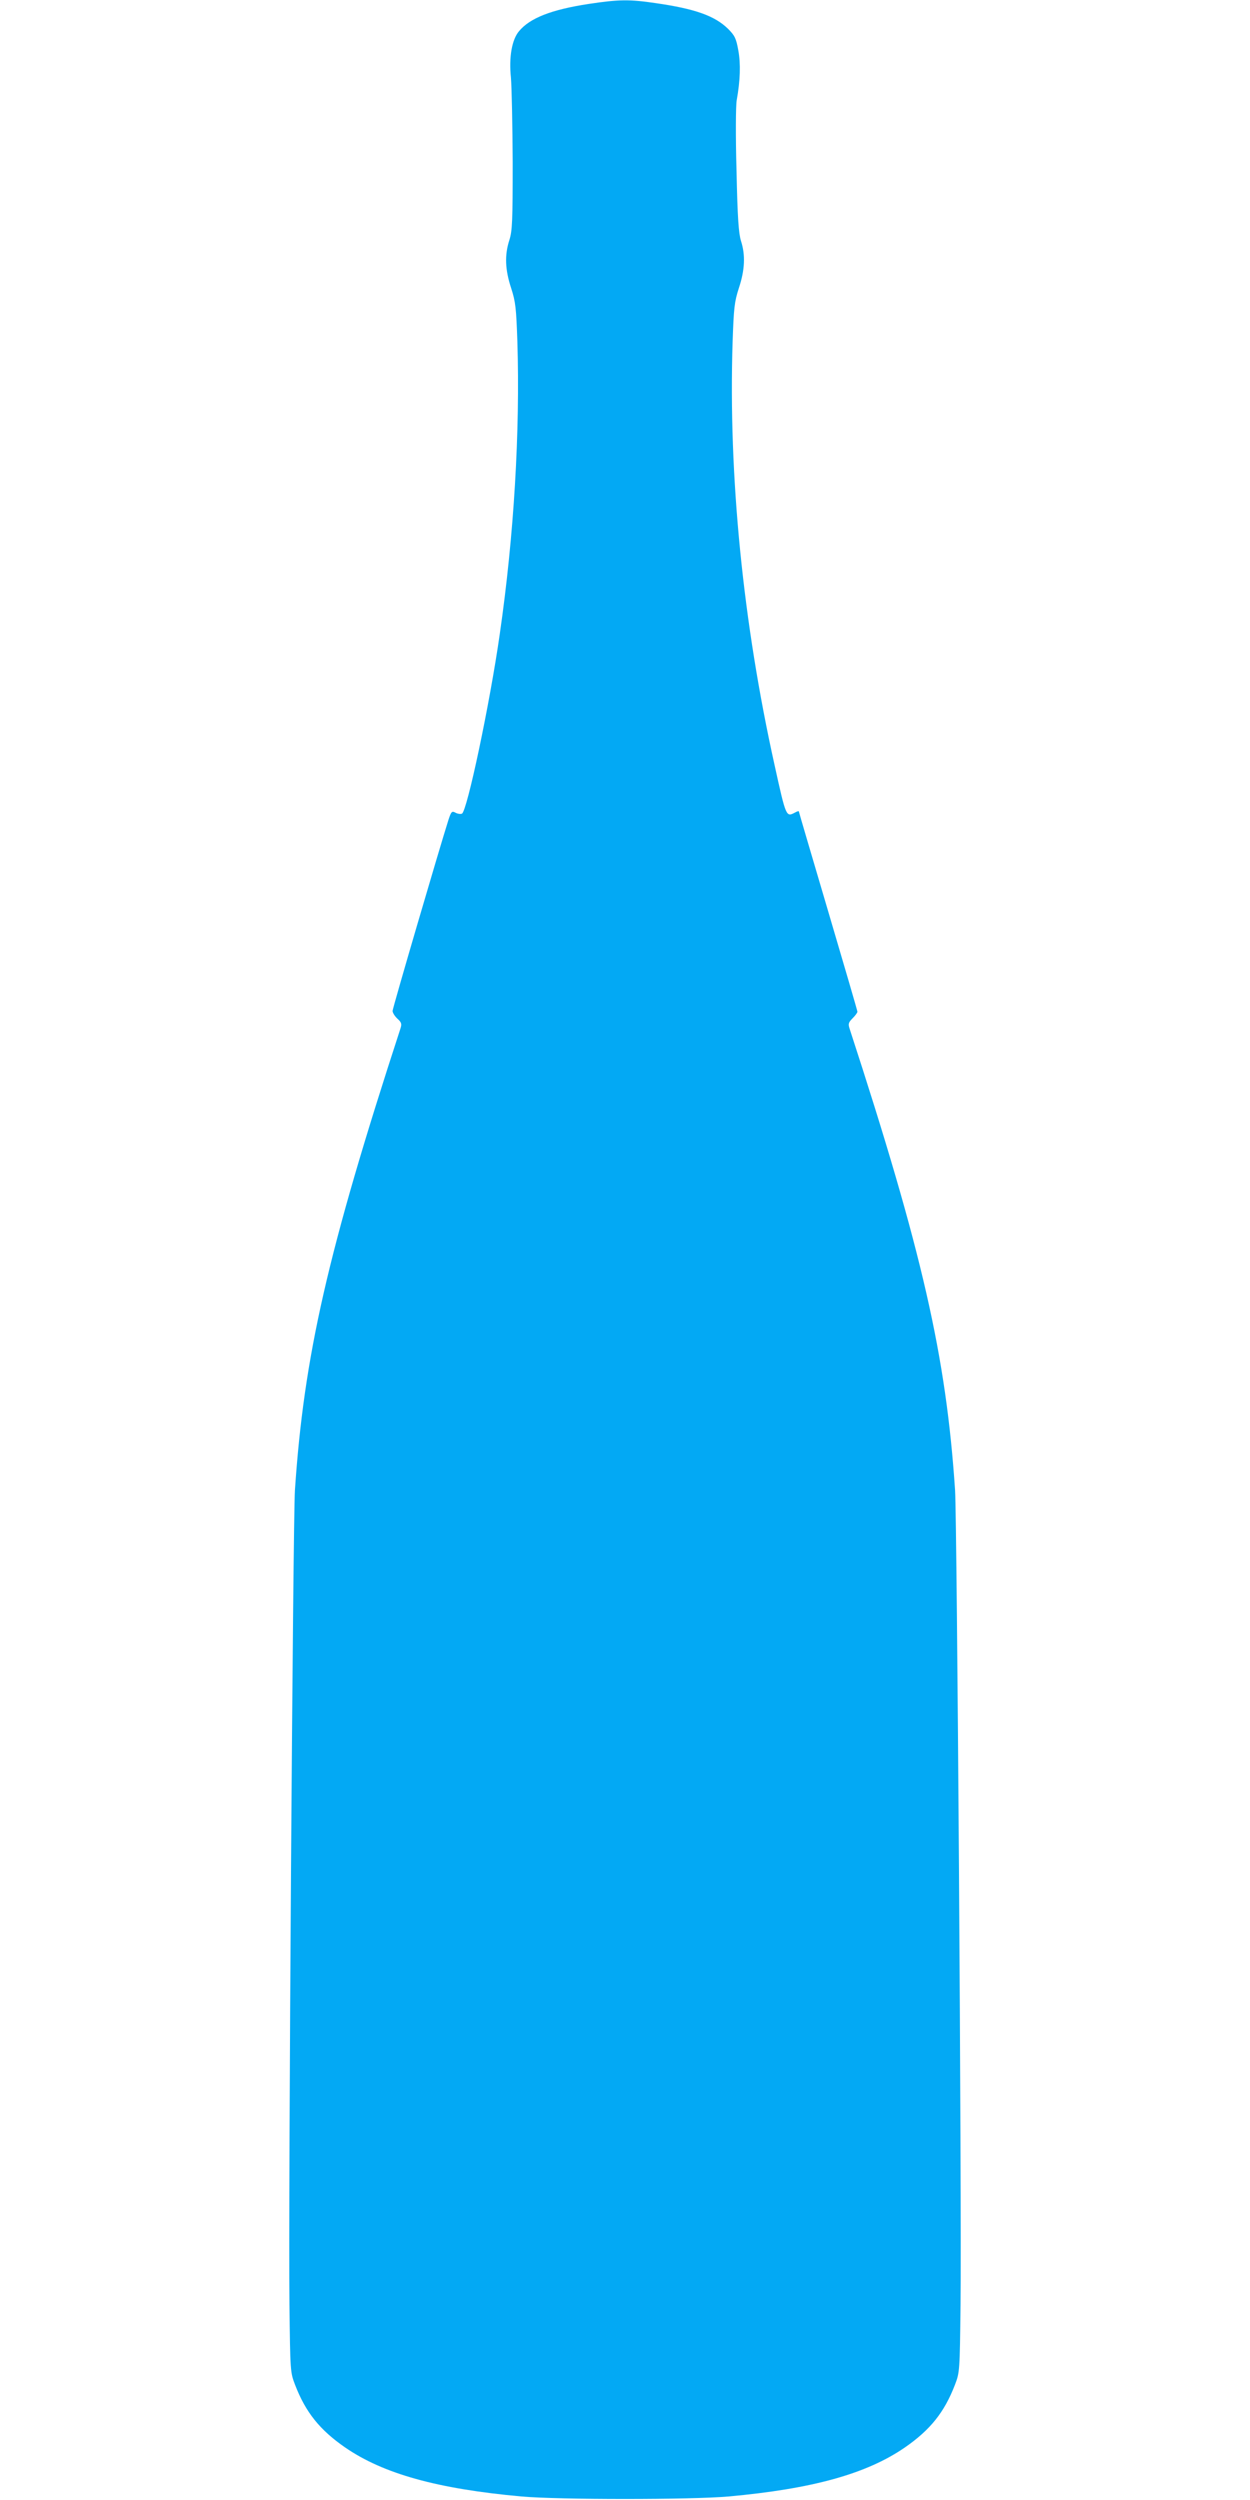 <?xml version="1.0" standalone="no"?>
<!DOCTYPE svg PUBLIC "-//W3C//DTD SVG 20010904//EN"
 "http://www.w3.org/TR/2001/REC-SVG-20010904/DTD/svg10.dtd">
<svg version="1.0" xmlns="http://www.w3.org/2000/svg"
 width="640pt" height="1280pt" viewBox="0 0 640 1280"
 preserveAspectRatio="xMidYMid meet">
<g transform="translate(0,1280) scale(0.1,-0.1)"
fill="#03a9f4" stroke="none">
<path d="M3015 12780 c-191 -29 -301 -72 -357 -139 -37 -43 -53 -133 -42 -239
4 -48 8 -242 9 -432 0 -302 -2 -352 -17 -399 -25 -77 -22 -152 9 -246 23 -71
26 -102 32 -275 14 -459 -17 -990 -90 -1495 -51 -358 -168 -911 -194 -921 -7
-3 -22 -1 -33 5 -18 10 -22 6 -36 -37 -46 -145 -286 -964 -286 -978 0 -9 11
-27 25 -40 21 -19 23 -27 15 -51 -373 -1144 -494 -1676 -540 -2363 -10 -162
-34 -3629 -28 -4170 4 -341 4 -346 29 -411 54 -140 126 -230 256 -320 196
-135 473 -212 903 -251 193 -17 867 -17 1060 0 430 39 707 116 903 251 130 90
202 180 256 320 25 65 25 70 29 411 6 541 -18 4008 -28 4170 -46 687 -167
1219 -540 2363 -8 24 -6 32 15 53 14 14 25 29 25 34 0 5 -68 237 -150 515 -82
278 -150 508 -150 511 0 2 -9 0 -19 -6 -46 -24 -46 -26 -105 242 -162 730
-237 1481 -215 2168 6 173 9 204 32 275 31 93 34 170 11 241 -12 38 -18 118
-23 361 -5 172 -4 334 1 360 18 100 21 186 8 256 -11 61 -18 75 -53 110 -68
66 -168 102 -370 131 -134 20 -190 19 -342 -4z"/>
</g>
</svg>
